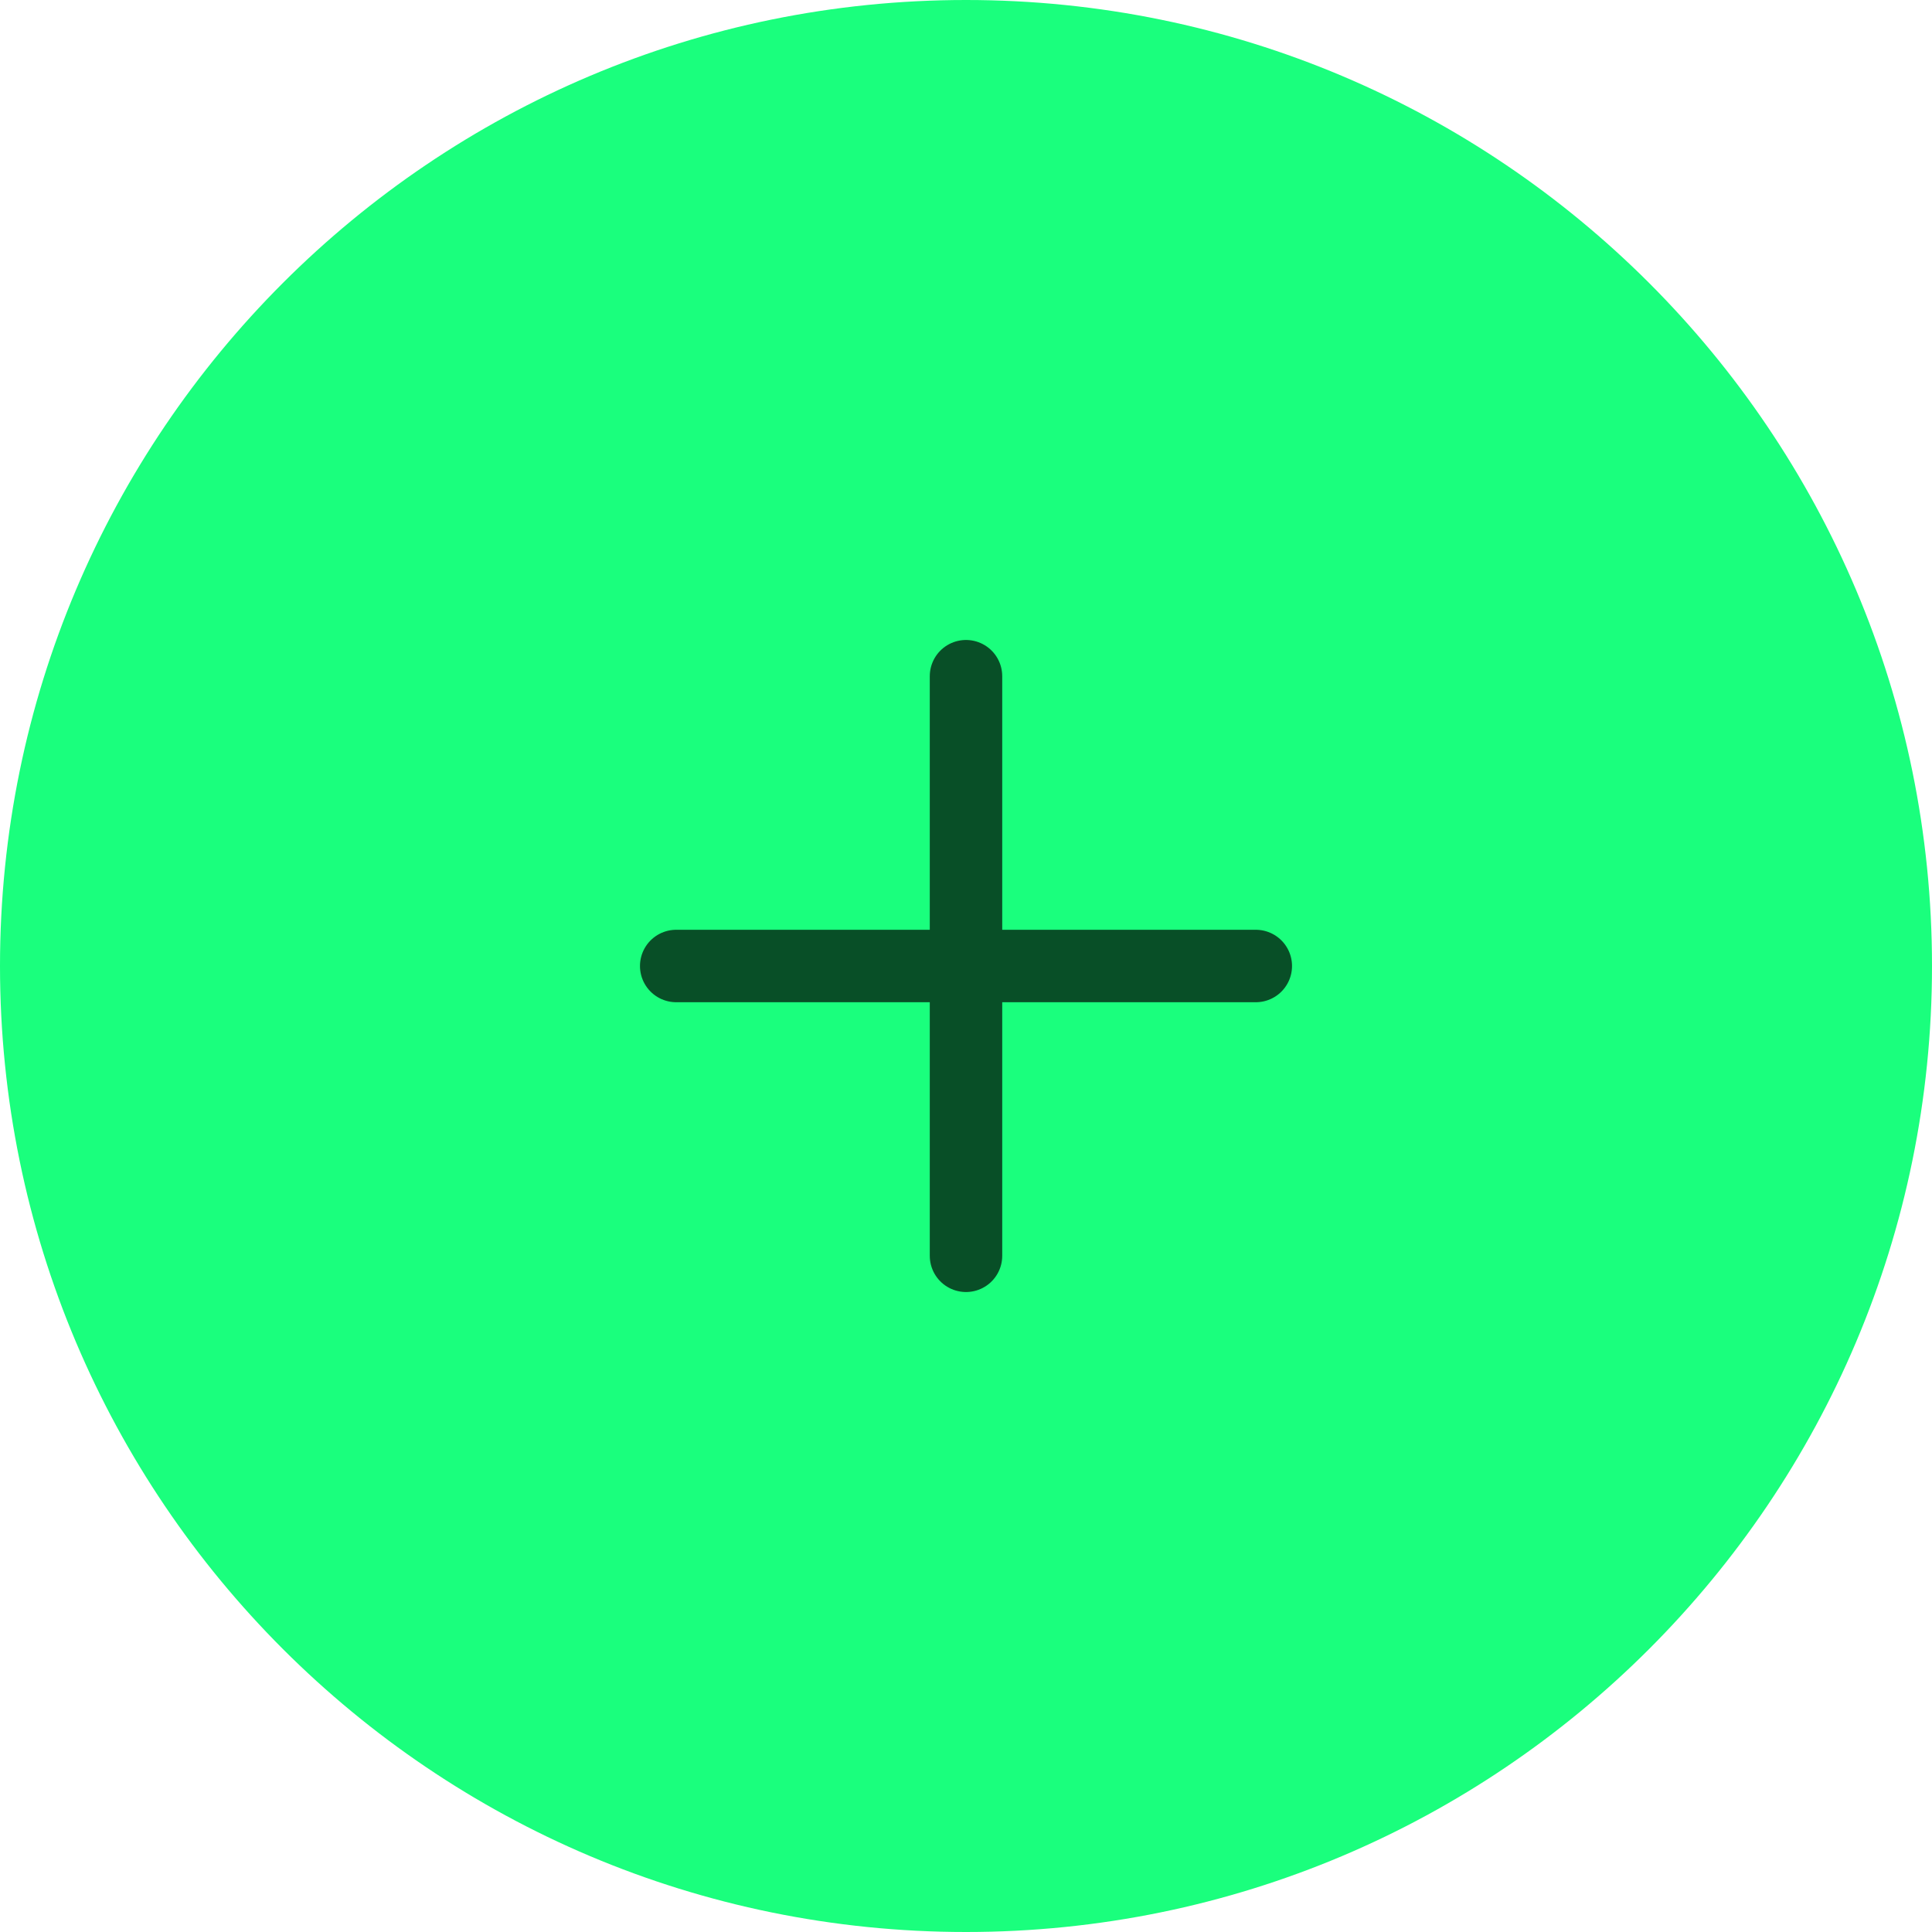 <svg width="40" height="40" viewBox="0 0 40 40" fill="none" xmlns="http://www.w3.org/2000/svg">
<path d="M0 20C0 8.954 8.954 0 20 0C31.046 0 40 8.954 40 20C40 31.046 31.046 40 20 40C8.954 40 0 31.046 0 20Z" fill="#1AFF7D"/>
<path d="M14 20H20M20 20H26M20 20V14M20 20V26" stroke="#084F27" stroke-width="1.5" stroke-linecap="round" stroke-linejoin="round"/>
</svg>
